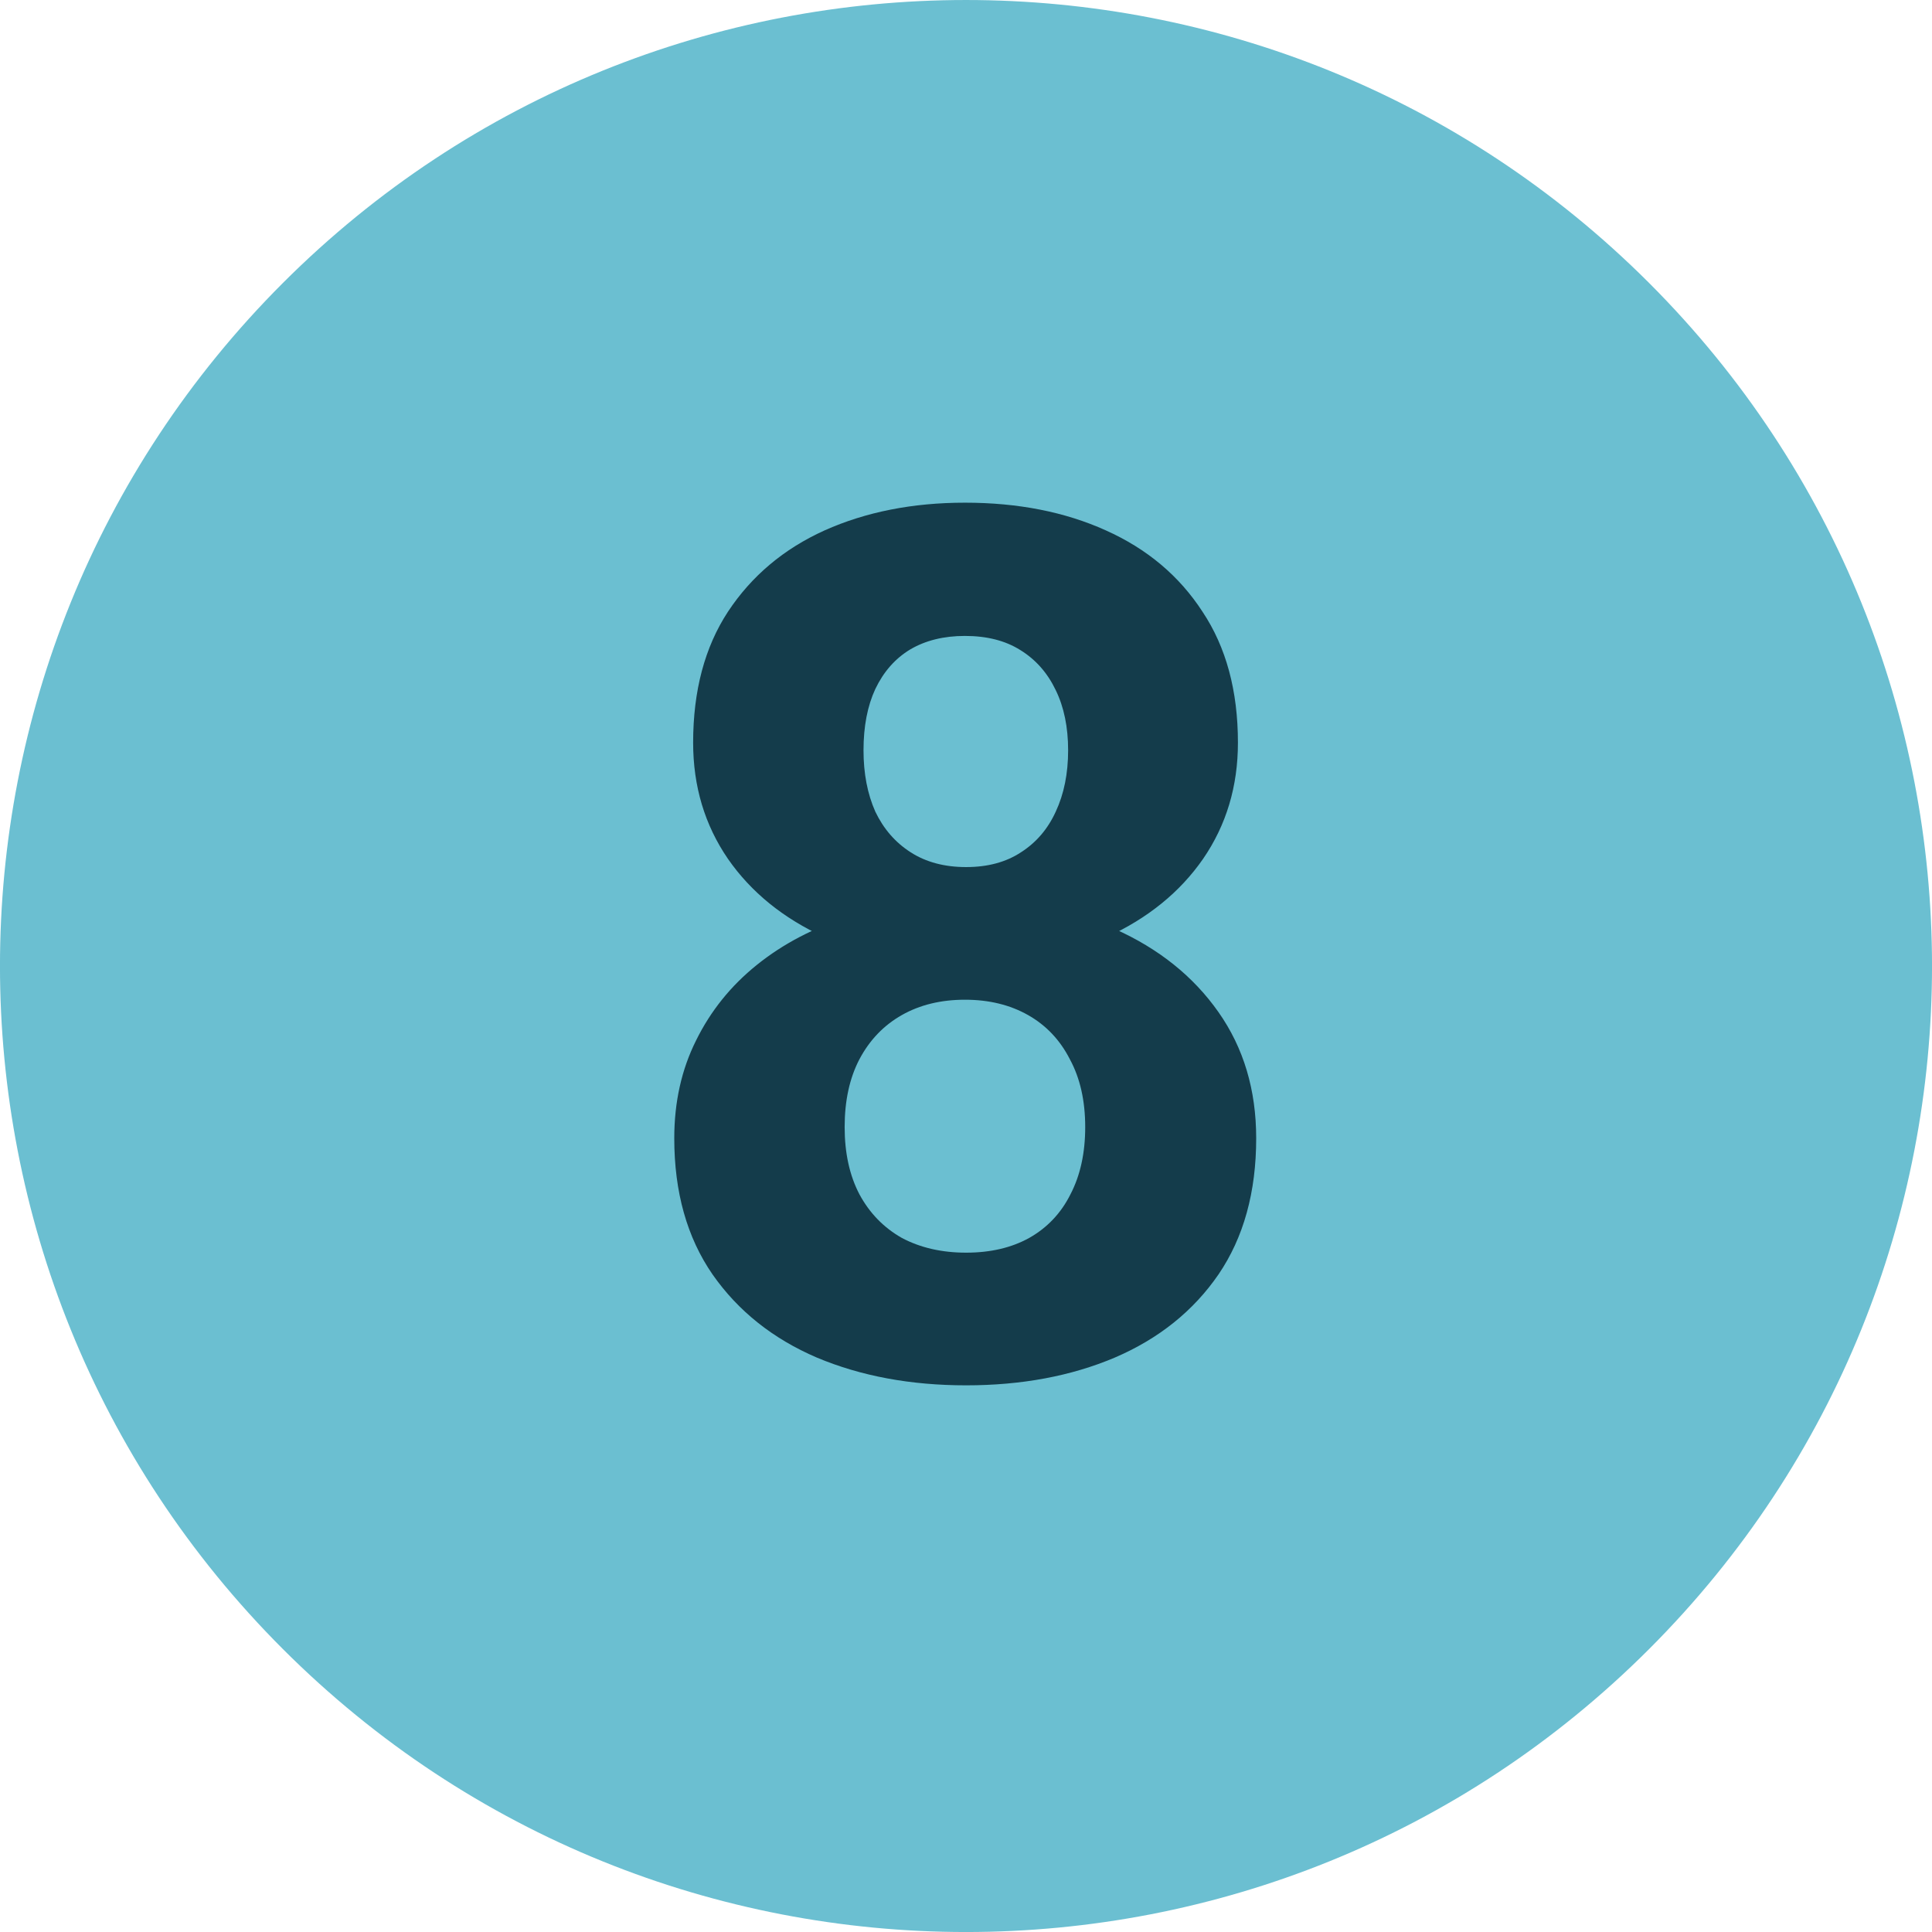 <?xml version="1.0" encoding="UTF-8"?> <svg xmlns="http://www.w3.org/2000/svg" width="64" height="64" viewBox="0 0 64 64" fill="none"><g clip-path="url(#clip0_757_2410)"><path d="M54.628 9.373C67.125 21.87 67.125 42.131 54.628 54.628C42.131 67.125 21.869 67.125 9.372 54.628C-3.125 42.131 -3.125 21.87 9.372 9.373C21.869 -3.124 42.131 -3.124 54.628 9.373Z" fill="#6BBFD1"></path><path d="M41.613 37.707C41.613 39.491 41.197 40.995 40.363 42.219C39.53 43.43 38.384 44.348 36.926 44.973C35.48 45.585 33.84 45.891 32.004 45.891C30.168 45.891 28.521 45.585 27.062 44.973C25.604 44.348 24.452 43.43 23.605 42.219C22.759 40.995 22.336 39.491 22.336 37.707C22.336 36.509 22.577 35.428 23.059 34.465C23.54 33.488 24.211 32.655 25.07 31.965C25.943 31.262 26.965 30.728 28.137 30.363C29.309 29.986 30.585 29.797 31.965 29.797C33.814 29.797 35.467 30.122 36.926 30.773C38.384 31.424 39.53 32.342 40.363 33.527C41.197 34.712 41.613 36.105 41.613 37.707ZM35.949 37.336C35.949 36.464 35.78 35.715 35.441 35.09C35.116 34.452 34.654 33.964 34.055 33.625C33.456 33.286 32.759 33.117 31.965 33.117C31.171 33.117 30.474 33.286 29.875 33.625C29.276 33.964 28.807 34.452 28.469 35.09C28.143 35.715 27.98 36.464 27.98 37.336C27.98 38.195 28.143 38.938 28.469 39.562C28.807 40.188 29.276 40.669 29.875 41.008C30.487 41.333 31.197 41.496 32.004 41.496C32.811 41.496 33.508 41.333 34.094 41.008C34.693 40.669 35.148 40.188 35.461 39.562C35.786 38.938 35.949 38.195 35.949 37.336ZM41.008 24.602C41.008 26.047 40.624 27.329 39.855 28.449C39.087 29.556 38.02 30.422 36.652 31.047C35.298 31.672 33.749 31.984 32.004 31.984C30.246 31.984 28.684 31.672 27.316 31.047C25.949 30.422 24.881 29.556 24.113 28.449C23.345 27.329 22.961 26.047 22.961 24.602C22.961 22.883 23.345 21.438 24.113 20.266C24.895 19.081 25.962 18.182 27.316 17.57C28.684 16.958 30.233 16.652 31.965 16.652C33.723 16.652 35.279 16.958 36.633 17.57C38 18.182 39.068 19.081 39.836 20.266C40.617 21.438 41.008 22.883 41.008 24.602ZM35.383 24.855C35.383 24.087 35.246 23.423 34.973 22.863C34.699 22.29 34.309 21.848 33.801 21.535C33.306 21.223 32.694 21.066 31.965 21.066C31.262 21.066 30.656 21.216 30.148 21.516C29.654 21.815 29.27 22.251 28.996 22.824C28.736 23.384 28.605 24.061 28.605 24.855C28.605 25.624 28.736 26.301 28.996 26.887C29.27 27.46 29.66 27.909 30.168 28.234C30.676 28.56 31.288 28.723 32.004 28.723C32.72 28.723 33.325 28.56 33.82 28.234C34.328 27.909 34.712 27.46 34.973 26.887C35.246 26.301 35.383 25.624 35.383 24.855Z" fill="#143C4B"></path></g><defs><clipPath id="clip0_757_2410"><rect width="64" height="64" fill="white"></rect></clipPath></defs></svg> 